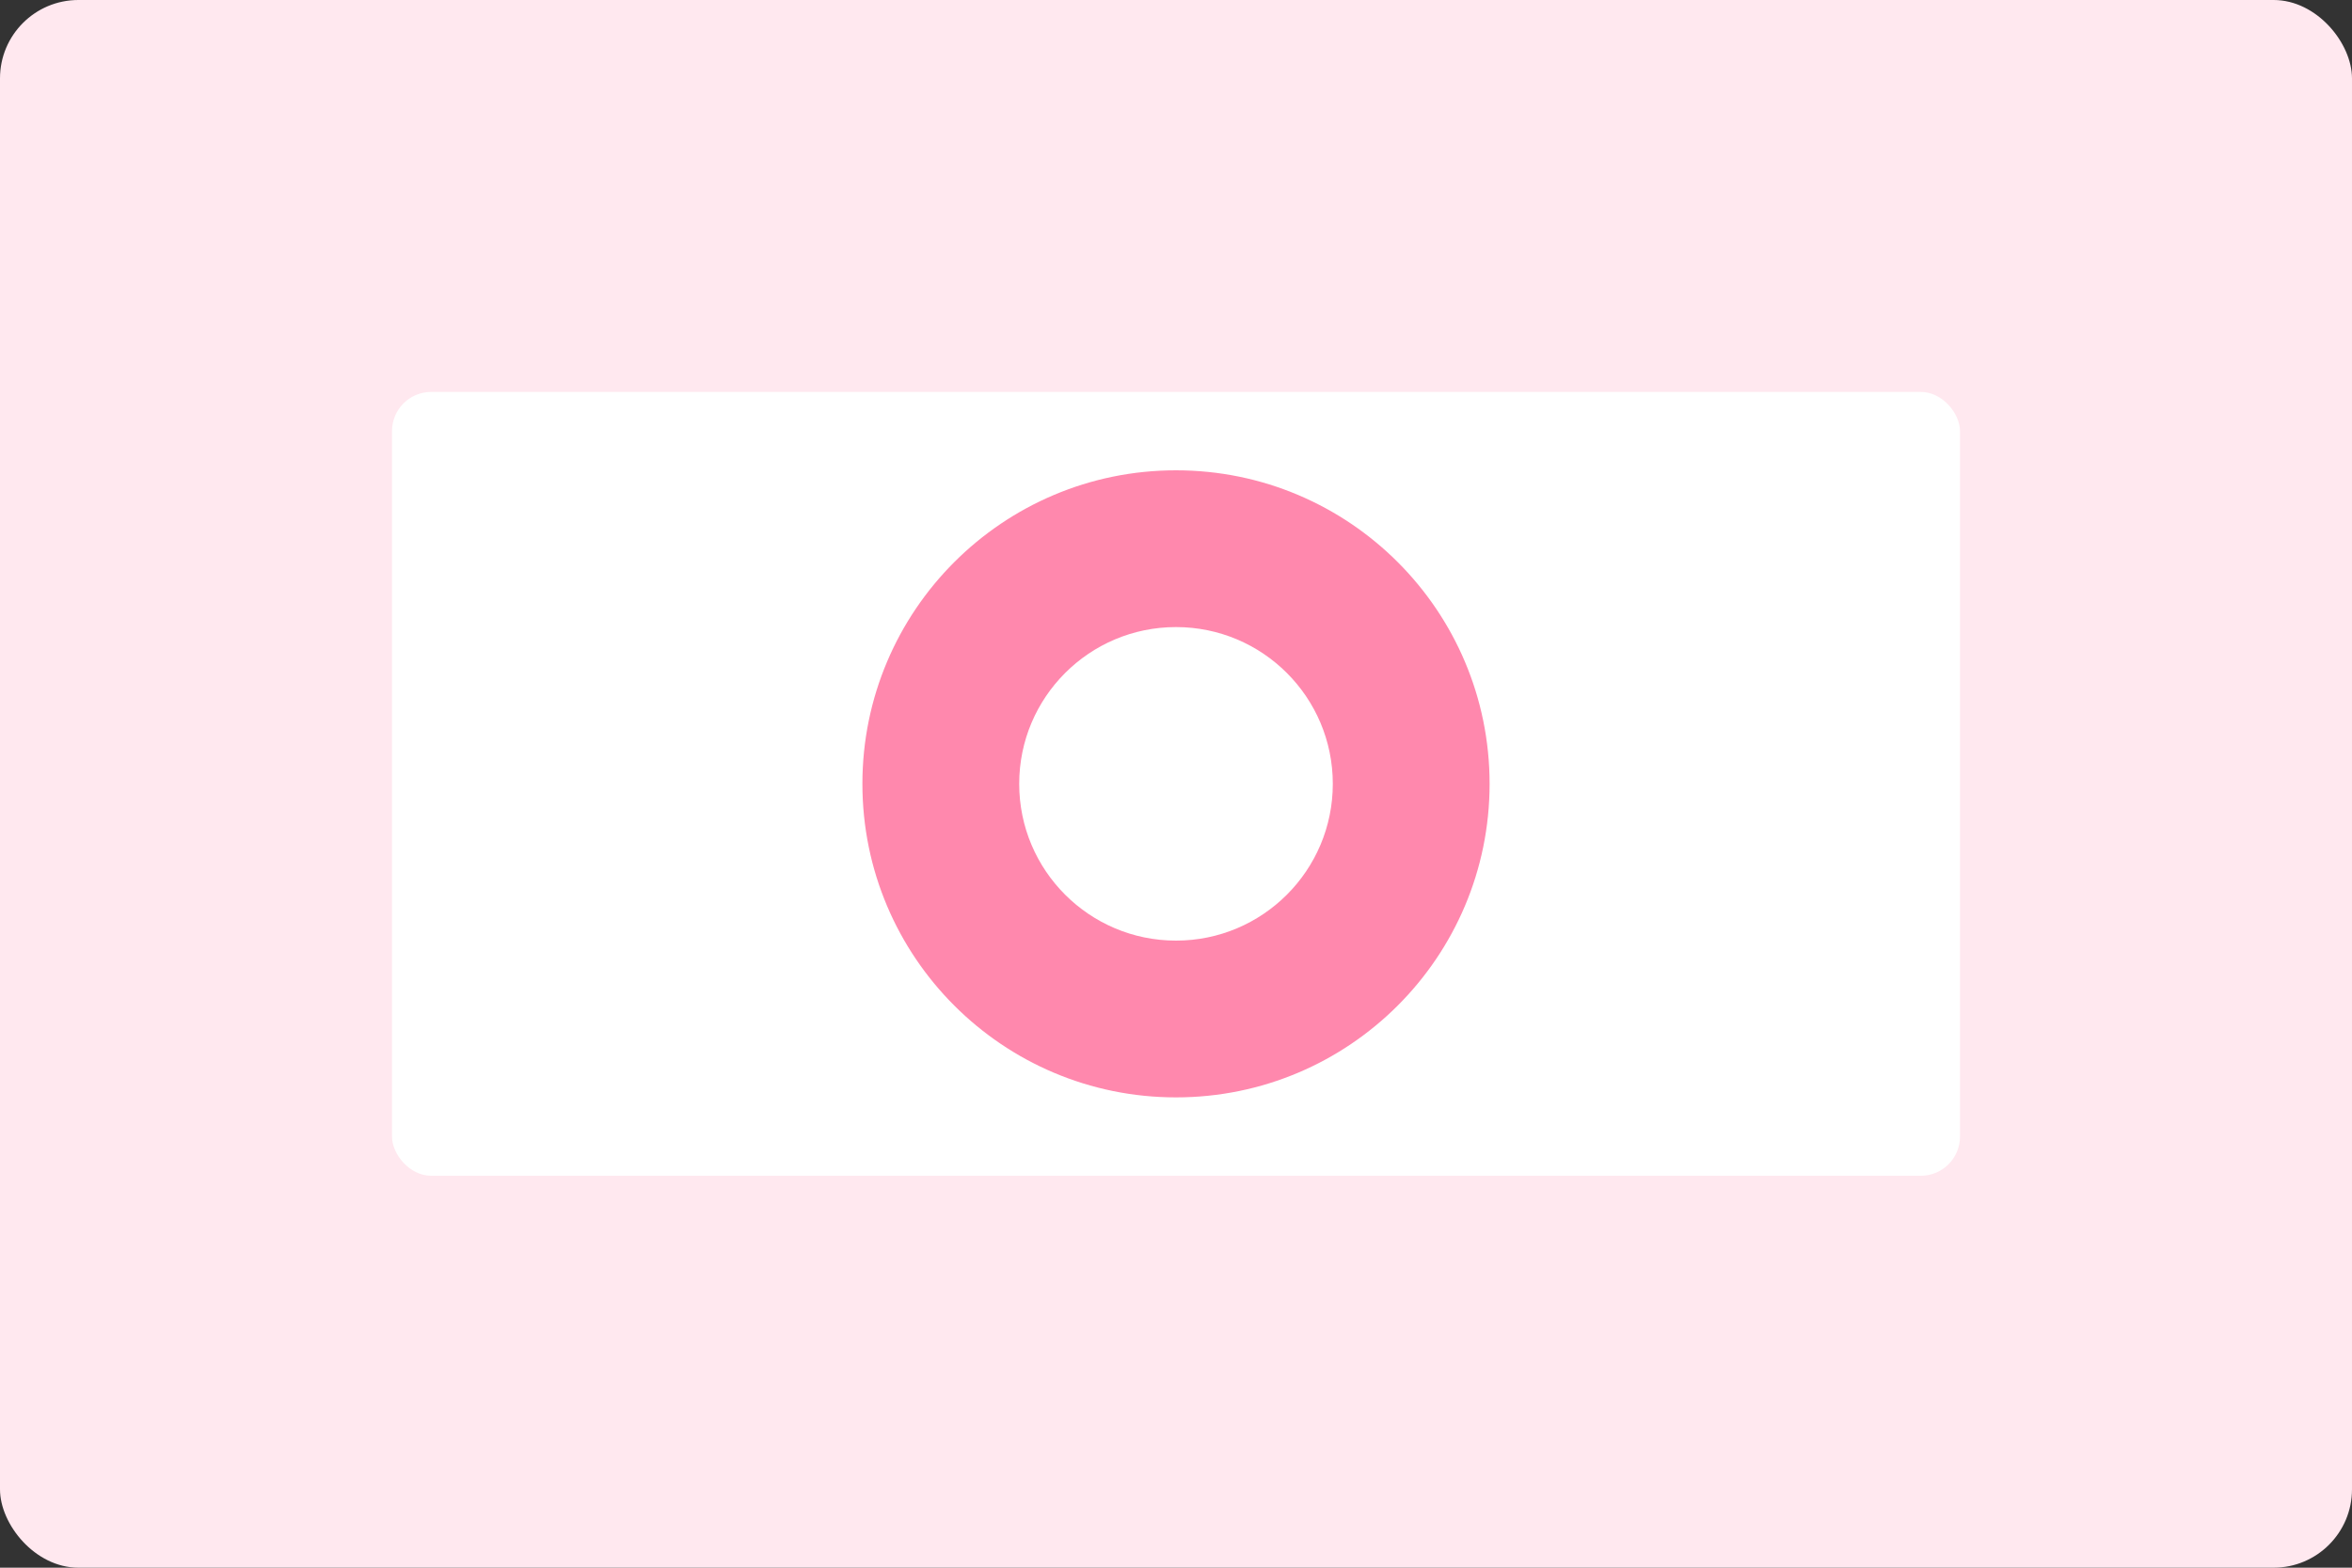 <svg width="600" height="400" viewBox="0 0 600 400" fill="none" xmlns="http://www.w3.org/2000/svg">
  <rect x="0" y="0" width="600" height="400" fill="#333333" stroke="none"/>
  <rect width="600" height="400" rx="20" fill="#FFE8EF"/>
  <rect x="100" y="100" width="400" height="200" rx="10" fill="#FFFFFF"/>
  <circle cx="300" cy="200" r="80" fill="#FF6B98" fill-opacity="0.8"/>
  <circle cx="300" cy="200" r="40" fill="#FFFFFF"/>
</svg> 